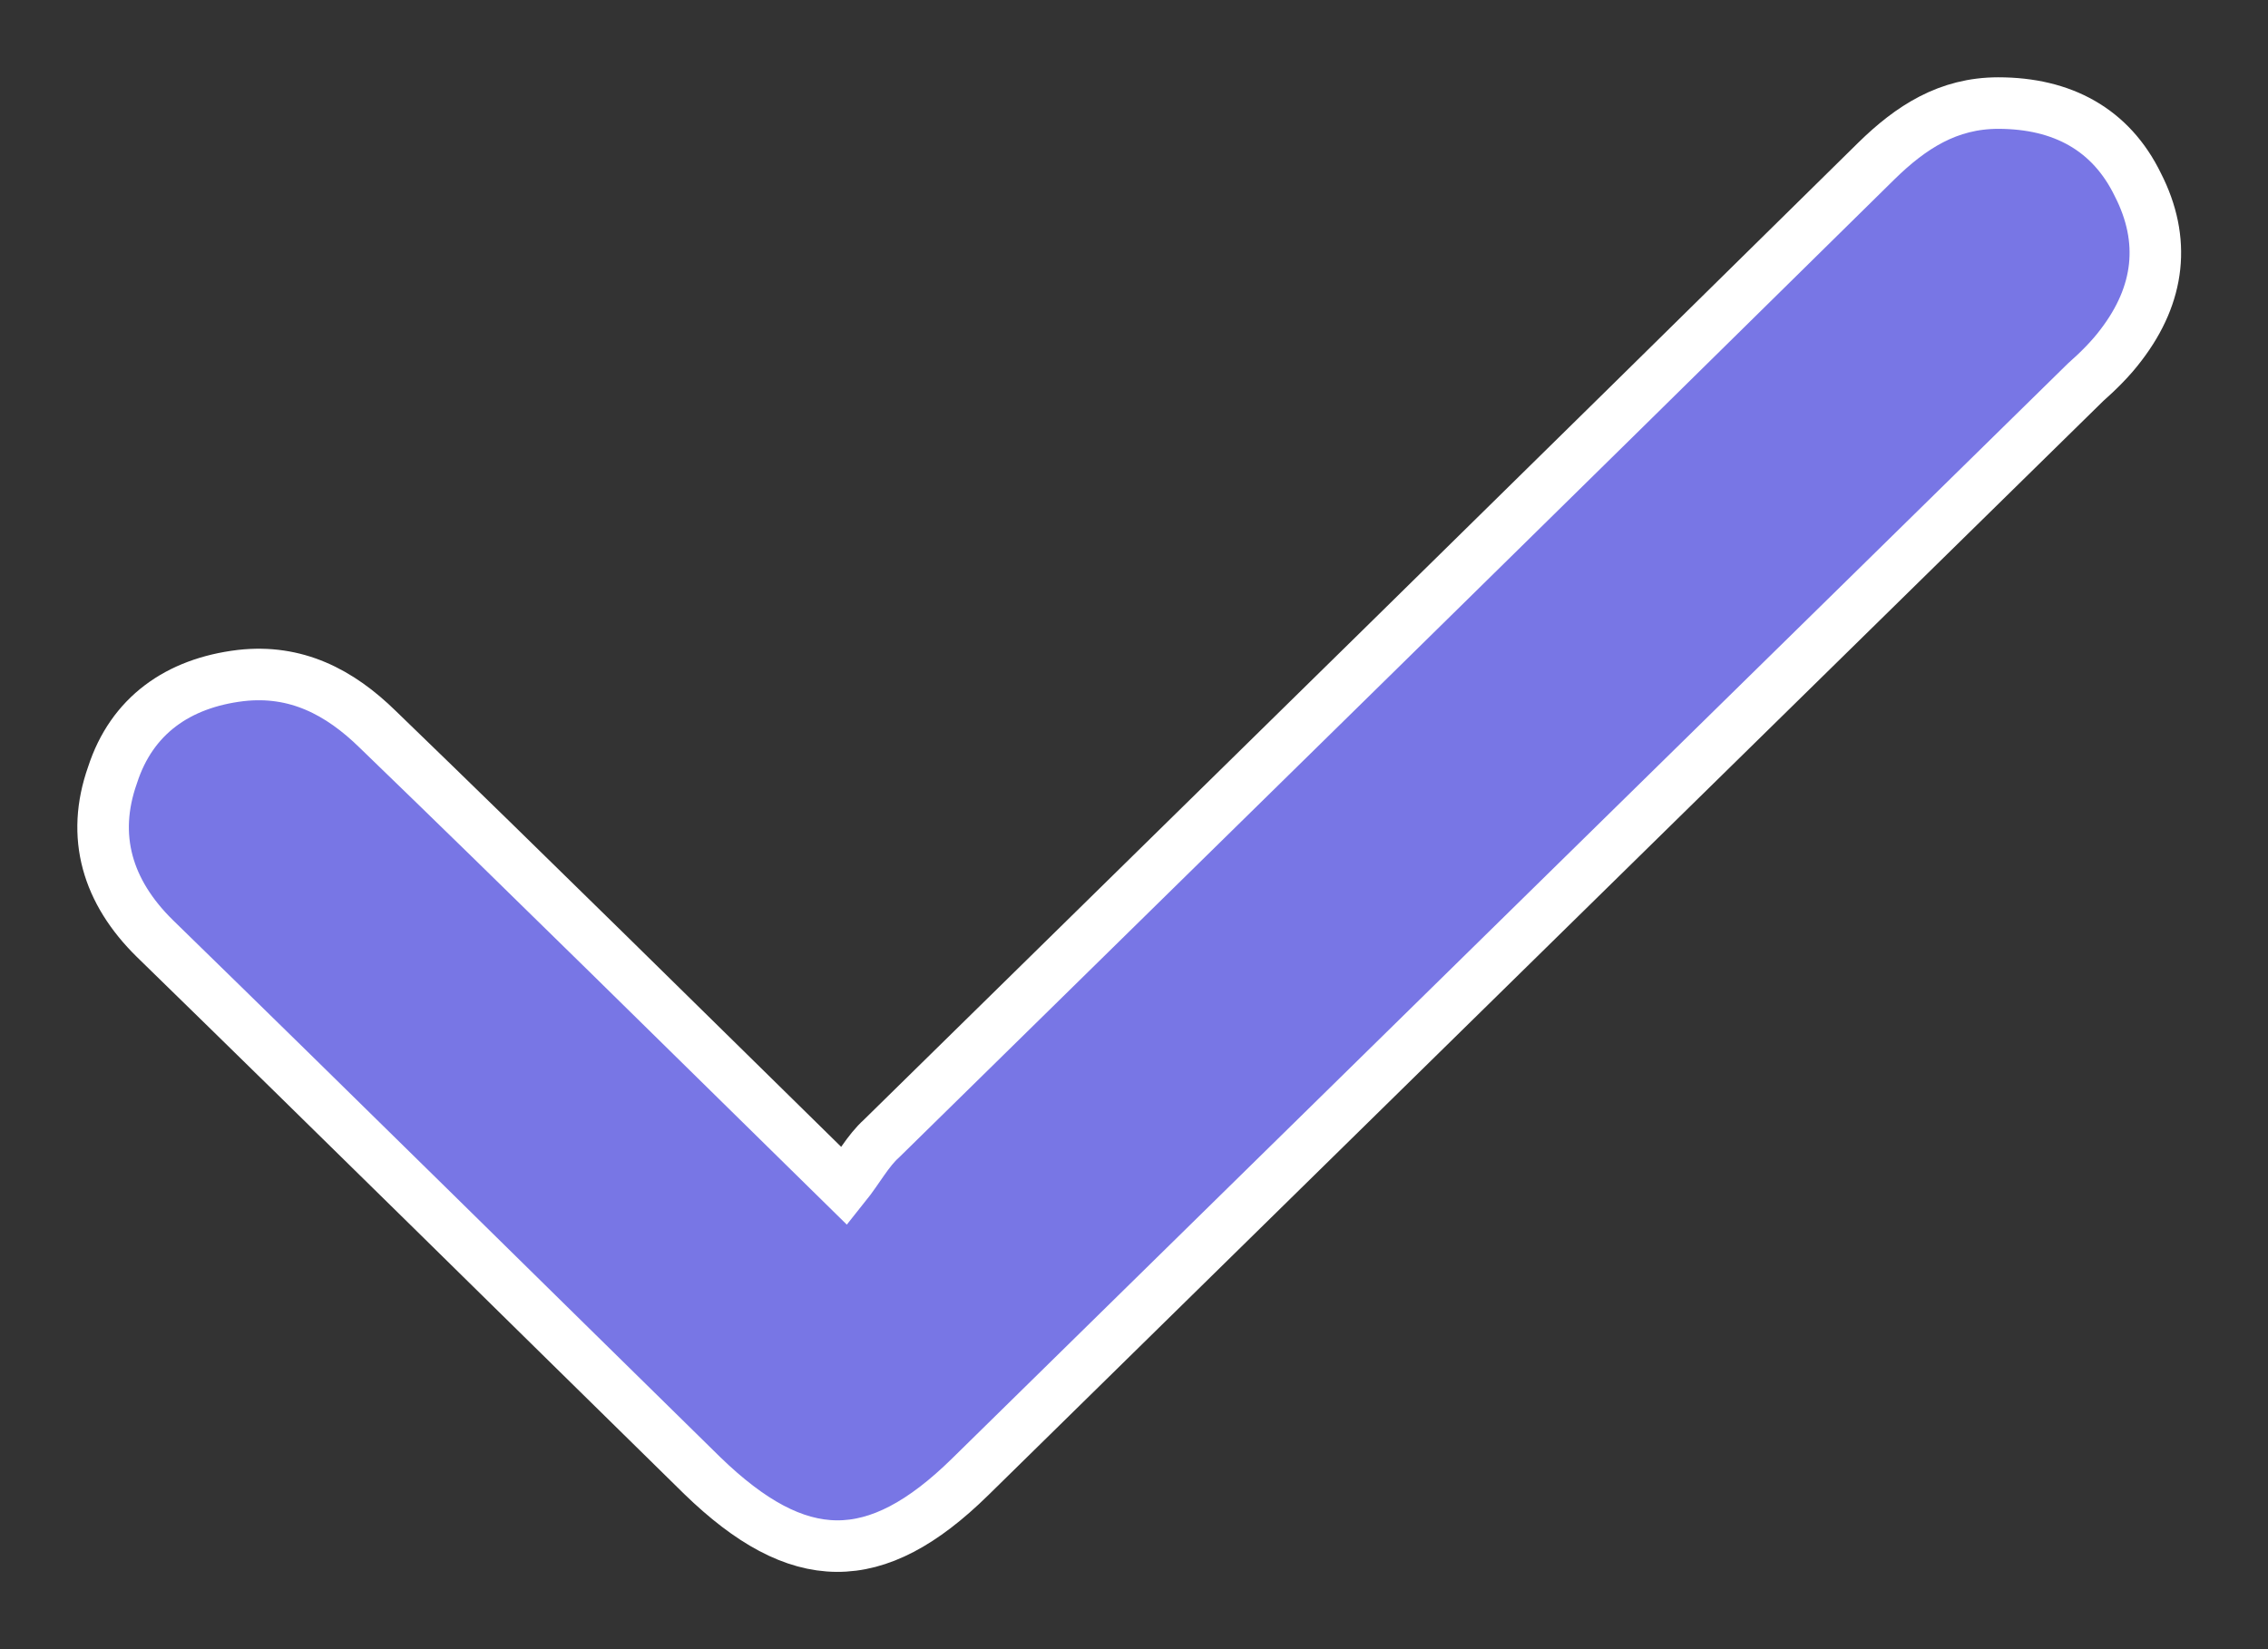 <svg width="22" height="16" viewBox="0 0 22 16" fill="none" xmlns="http://www.w3.org/2000/svg">
<rect x="0" y="0" width="22" height="16" fill="#333333" stroke="none"/>
<path d="M8.192 11.509C8.329 11.338 8.416 11.167 8.552 11.045C11.773 7.884 14.994 4.723 18.202 1.561C18.538 1.232 18.898 1 19.383 1C20.005 1 20.477 1.256 20.738 1.793C21.012 2.33 20.95 2.855 20.577 3.344C20.477 3.478 20.353 3.6 20.229 3.71C16.622 7.249 13.017 10.789 9.41 14.329C8.49 15.232 7.744 15.22 6.812 14.316C5.046 12.583 3.28 10.838 1.502 9.105C1.042 8.653 0.88 8.116 1.092 7.518C1.278 6.944 1.726 6.627 2.335 6.554C2.87 6.493 3.293 6.712 3.666 7.078C5.145 8.507 6.613 9.959 8.192 11.509Z" fill="#7876E5" stroke="white" stroke-width="0.5"/>
</svg>
